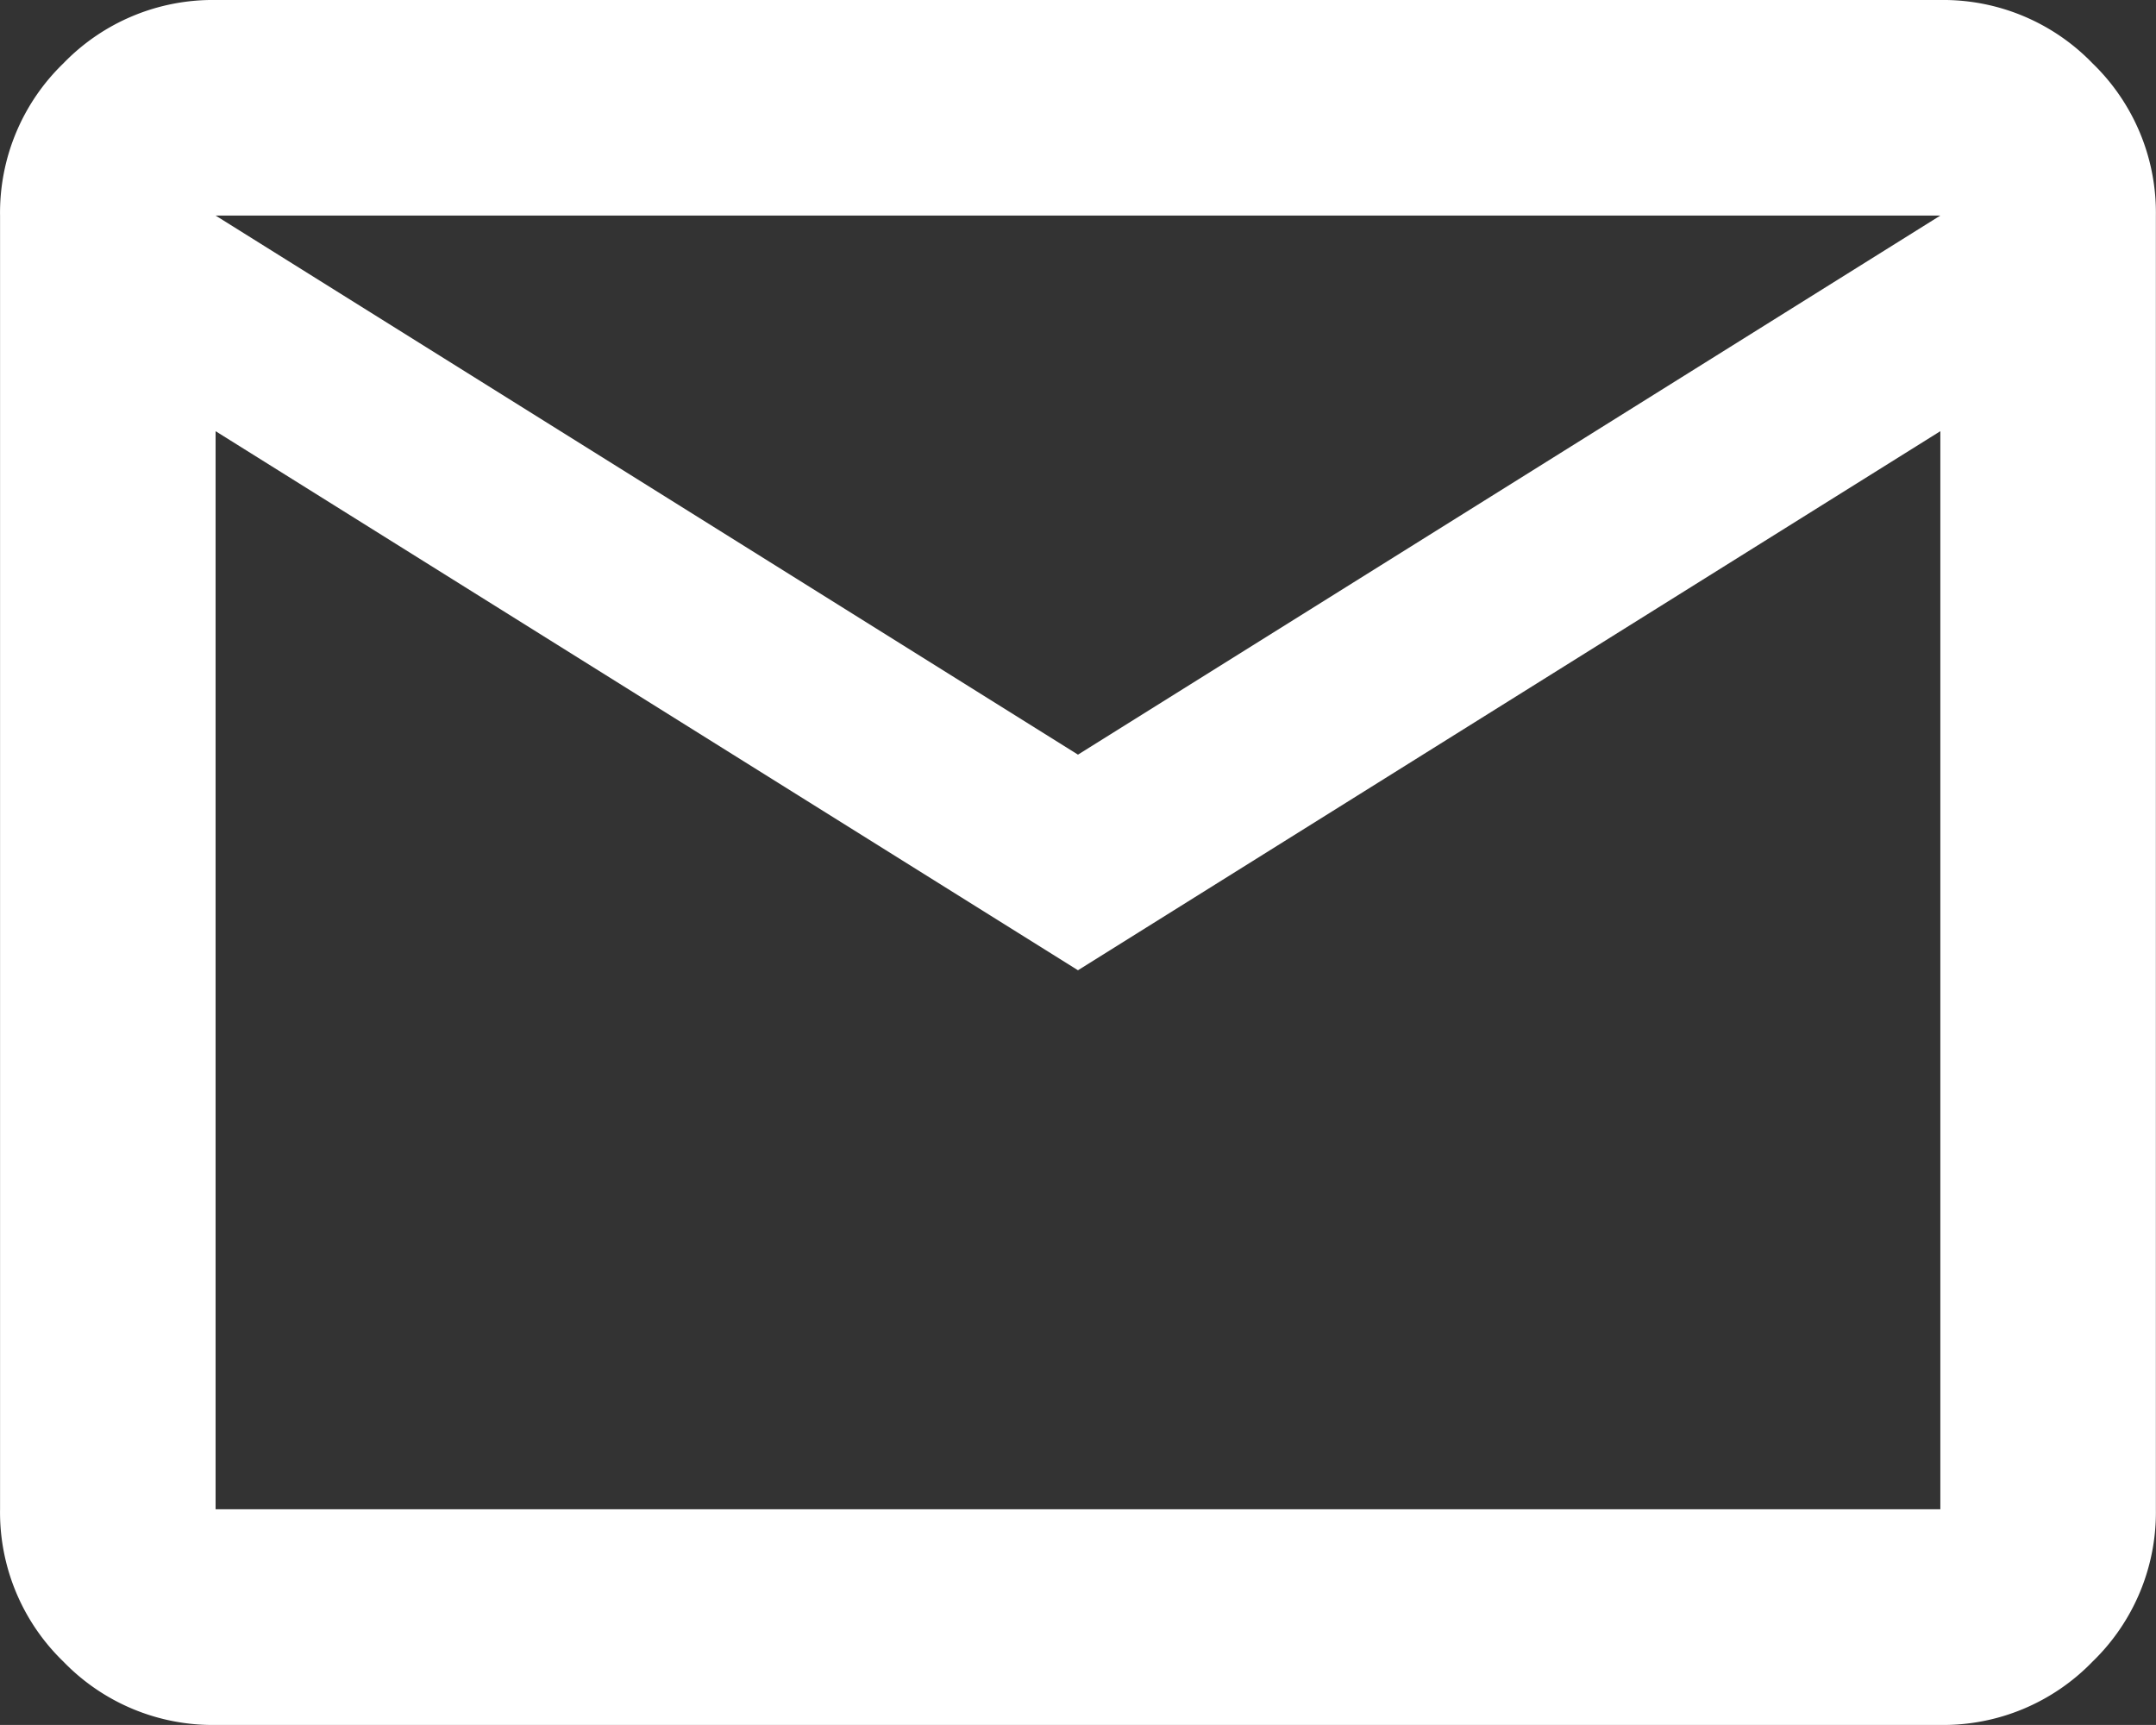 <?xml version="1.0" encoding="UTF-8"?>
<svg xmlns="http://www.w3.org/2000/svg" width="36.831" height="29.464" viewBox="0 0 36.831 29.464">
  <rect x="0" y="0" width="36.831" height="29.464" fill="#333333" stroke="none"/>
  <path id="mail_FILL0_wght400_GRAD0_opsz24" d="M83.683-770.536a3.547,3.547,0,0,1-2.6-1.082,3.546,3.546,0,0,1-1.082-2.6v-22.1a3.547,3.547,0,0,1,1.082-2.6,3.547,3.547,0,0,1,2.6-1.082h29.464a3.547,3.547,0,0,1,2.6,1.082,3.547,3.547,0,0,1,1.082,2.6v22.1a3.546,3.546,0,0,1-1.082,2.6,3.547,3.547,0,0,1-2.6,1.082Zm14.732-12.891-14.732-9.208v18.415h29.464v-18.415Zm0-3.683,14.732-9.208H83.683Zm-14.732-5.525v0Z" transform="translate(-80 800)" fill="#fff"></path>
</svg>
